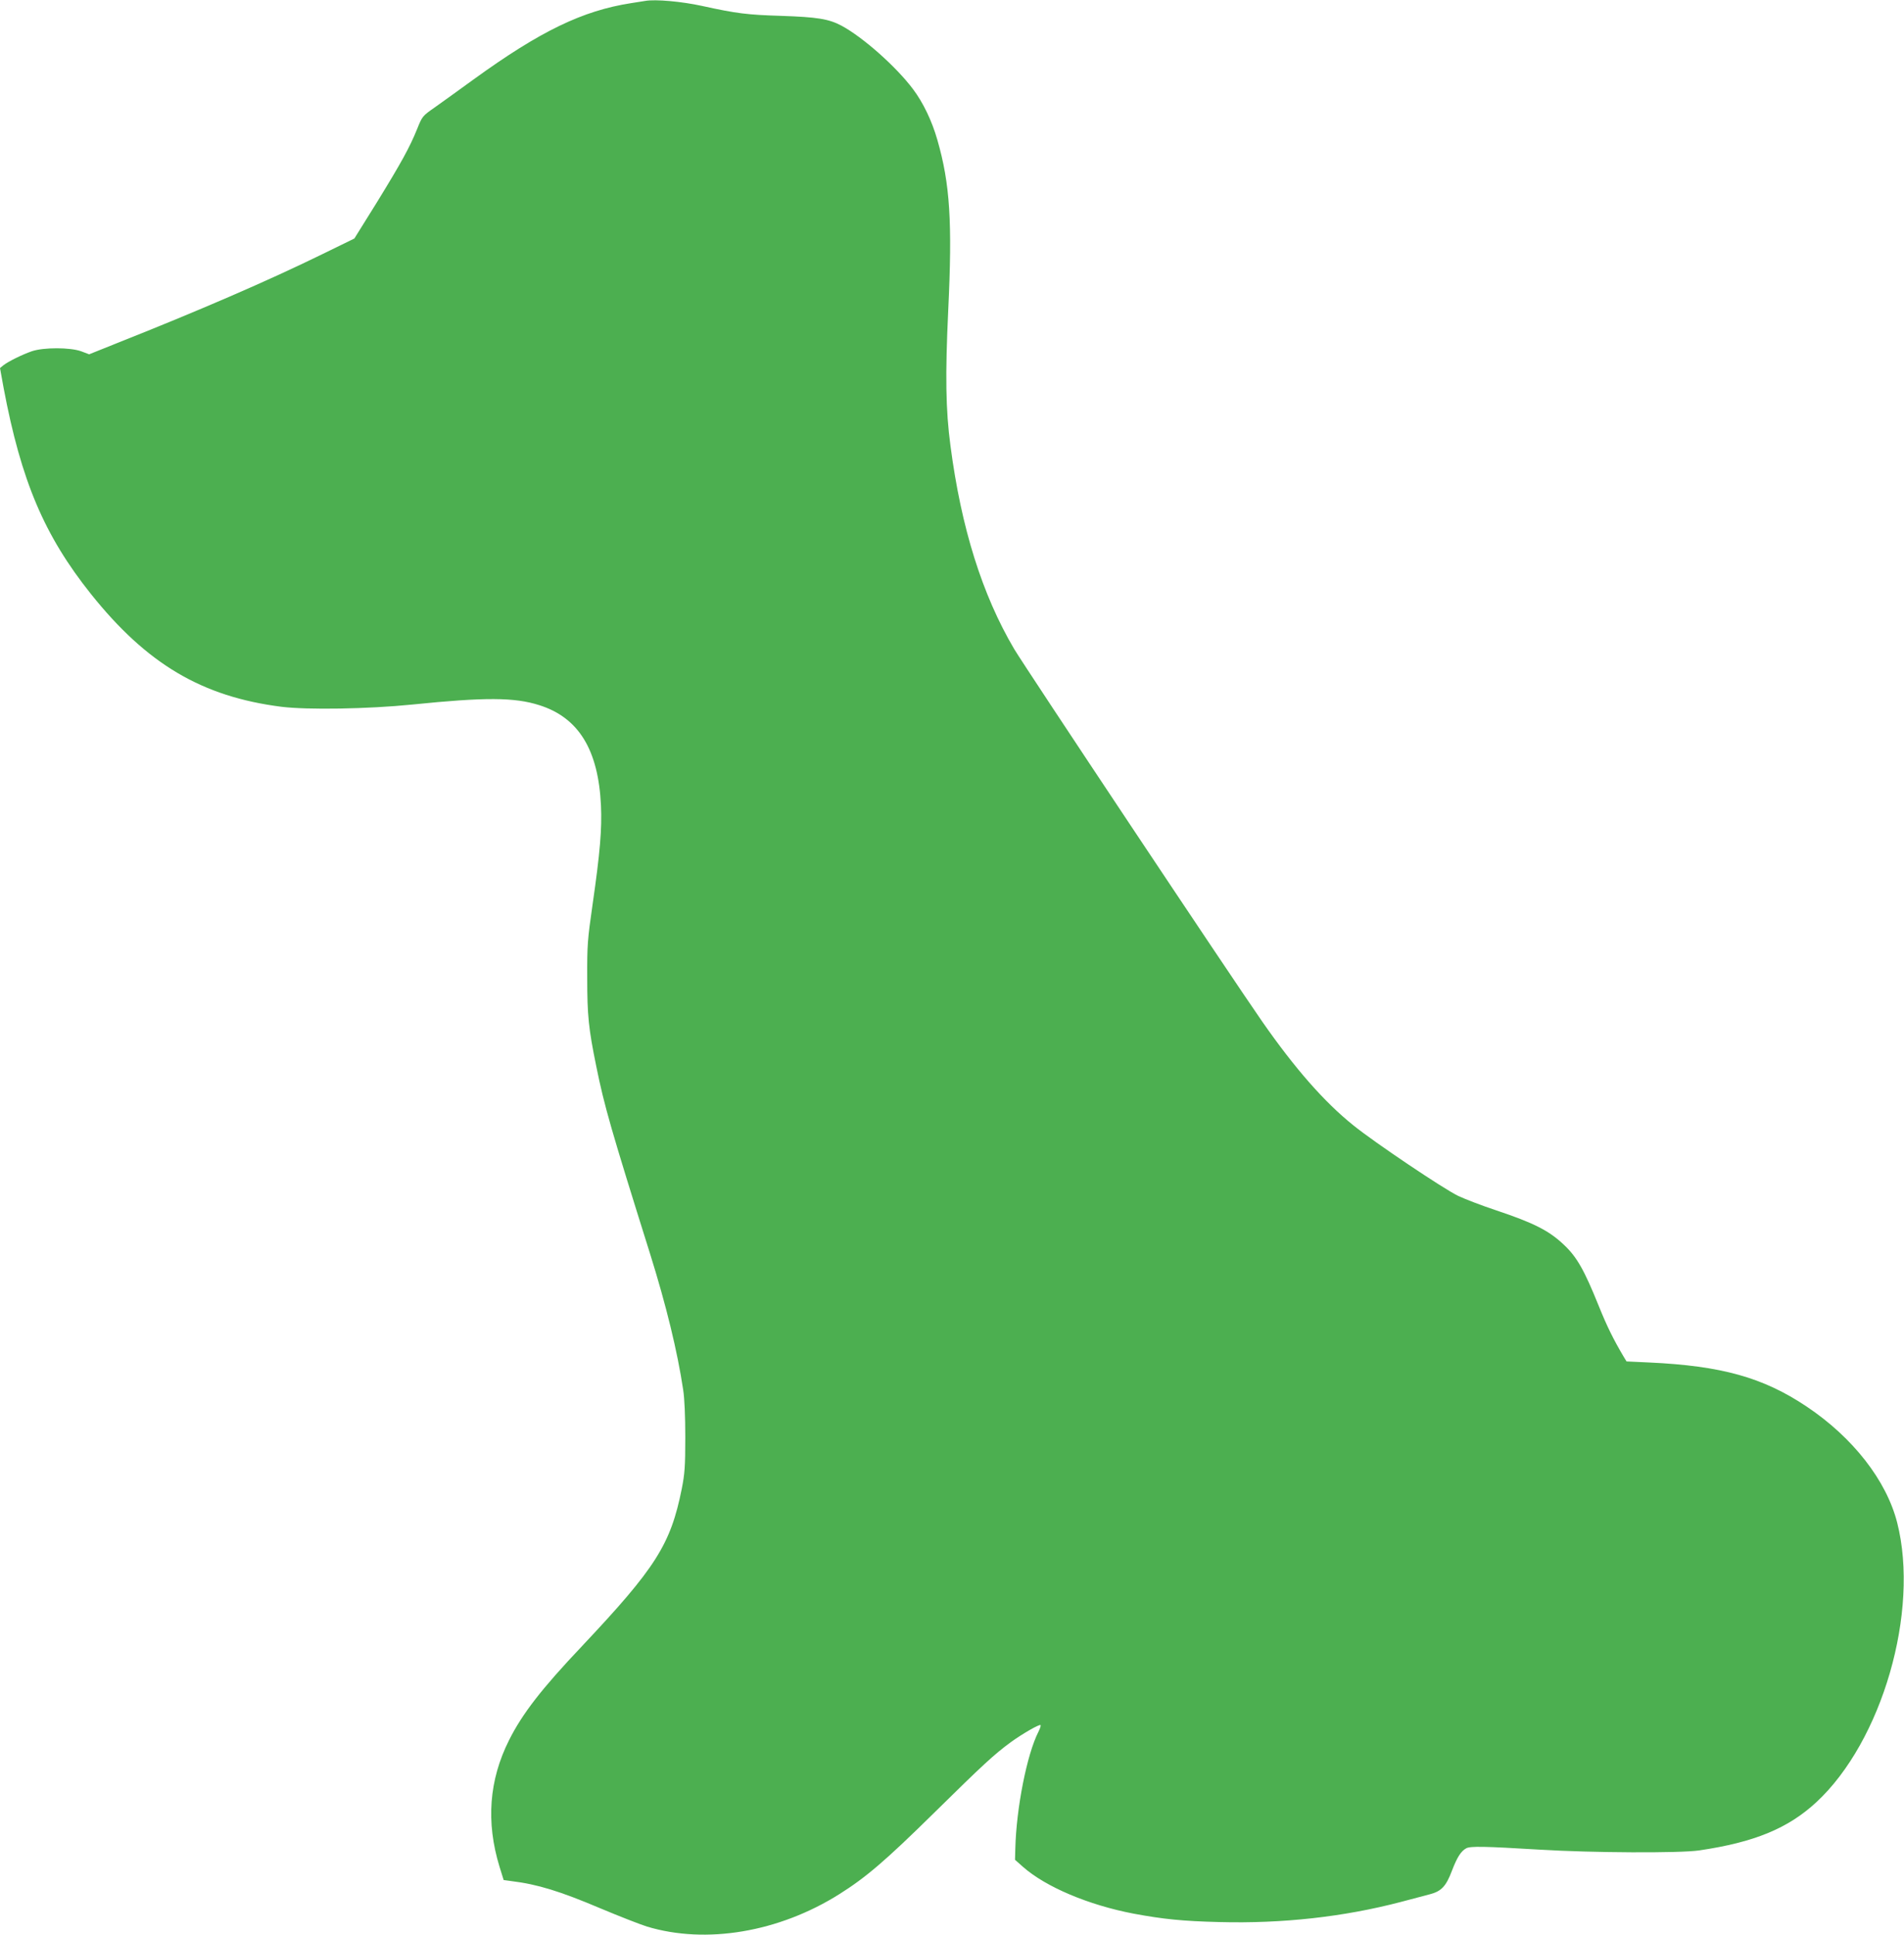<?xml version="1.0" standalone="no"?>
<!DOCTYPE svg PUBLIC "-//W3C//DTD SVG 20010904//EN"
 "http://www.w3.org/TR/2001/REC-SVG-20010904/DTD/svg10.dtd">
<svg version="1.0" xmlns="http://www.w3.org/2000/svg"
 width="1260pt" height="1280pt" viewBox="0 0 1260 1280"
 preserveAspectRatio="xMidYMid meet">
<g transform="translate(0,1280) scale(0.1,-0.1)"
fill="#4caf50" stroke="none">
<path d="M4270 12794 c-14 -2 -56 -9 -95 -15 -320 -50 -598 -184 -1039 -503
-99 -72 -217 -157 -261 -188 -79 -55 -81 -58 -114 -140 -49 -122 -106 -225
-269 -490 l-147 -236 -215 -105 c-353 -173 -815 -373 -1368 -592 l-172 -69
-53 20 c-72 26 -248 27 -327 0 -63 -22 -155 -67 -188 -93 l-22 -18 24 -132
c116 -615 269 -976 578 -1363 370 -463 734 -679 1261 -746 171 -21 571 -15
867 15 481 49 674 48 838 -4 261 -82 392 -295 409 -665 7 -152 -6 -311 -55
-650 -34 -237 -37 -272 -36 -490 0 -248 9 -336 60 -585 53 -262 98 -418 356
-1240 107 -342 181 -646 219 -900 9 -56 14 -176 14 -315 0 -193 -4 -241 -23
-338 -74 -370 -171 -523 -661 -1043 -268 -283 -394 -446 -482 -621 -133 -265
-154 -543 -63 -839 l27 -87 51 -7 c173 -21 322 -67 591 -181 124 -52 262 -106
307 -120 391 -118 873 -37 1273 215 175 110 304 220 625 536 326 321 400 389
509 469 76 55 190 121 197 113 3 -3 -3 -22 -14 -44 -76 -149 -146 -502 -153
-772 l-2 -75 53 -47 c151 -133 433 -252 730 -309 198 -37 327 -50 570 -56 416
-11 822 34 1200 133 74 20 161 42 193 51 76 20 107 53 146 157 34 88 59 128
94 147 27 15 121 13 487 -9 345 -21 926 -24 1055 -5 366 54 588 146 775 319
435 403 684 1262 535 1849 -71 279 -293 564 -600 769 -287 192 -563 269 -1041
291 l-150 7 -19 31 c-69 117 -110 200 -165 336 -96 238 -145 325 -232 406 -97
92 -197 143 -448 227 -91 30 -203 73 -250 95 -96 46 -553 353 -694 467 -191
153 -386 375 -602 685 -207 297 -1571 2346 -1643 2467 -211 358 -350 800 -421
1343 -32 239 -35 469 -15 896 28 584 12 838 -72 1129 -36 126 -94 246 -160
334 -113 151 -333 345 -474 421 -85 45 -161 57 -399 65 -224 7 -293 15 -525
66 -133 29 -307 45 -375 33z"/>
</g>
</svg>
